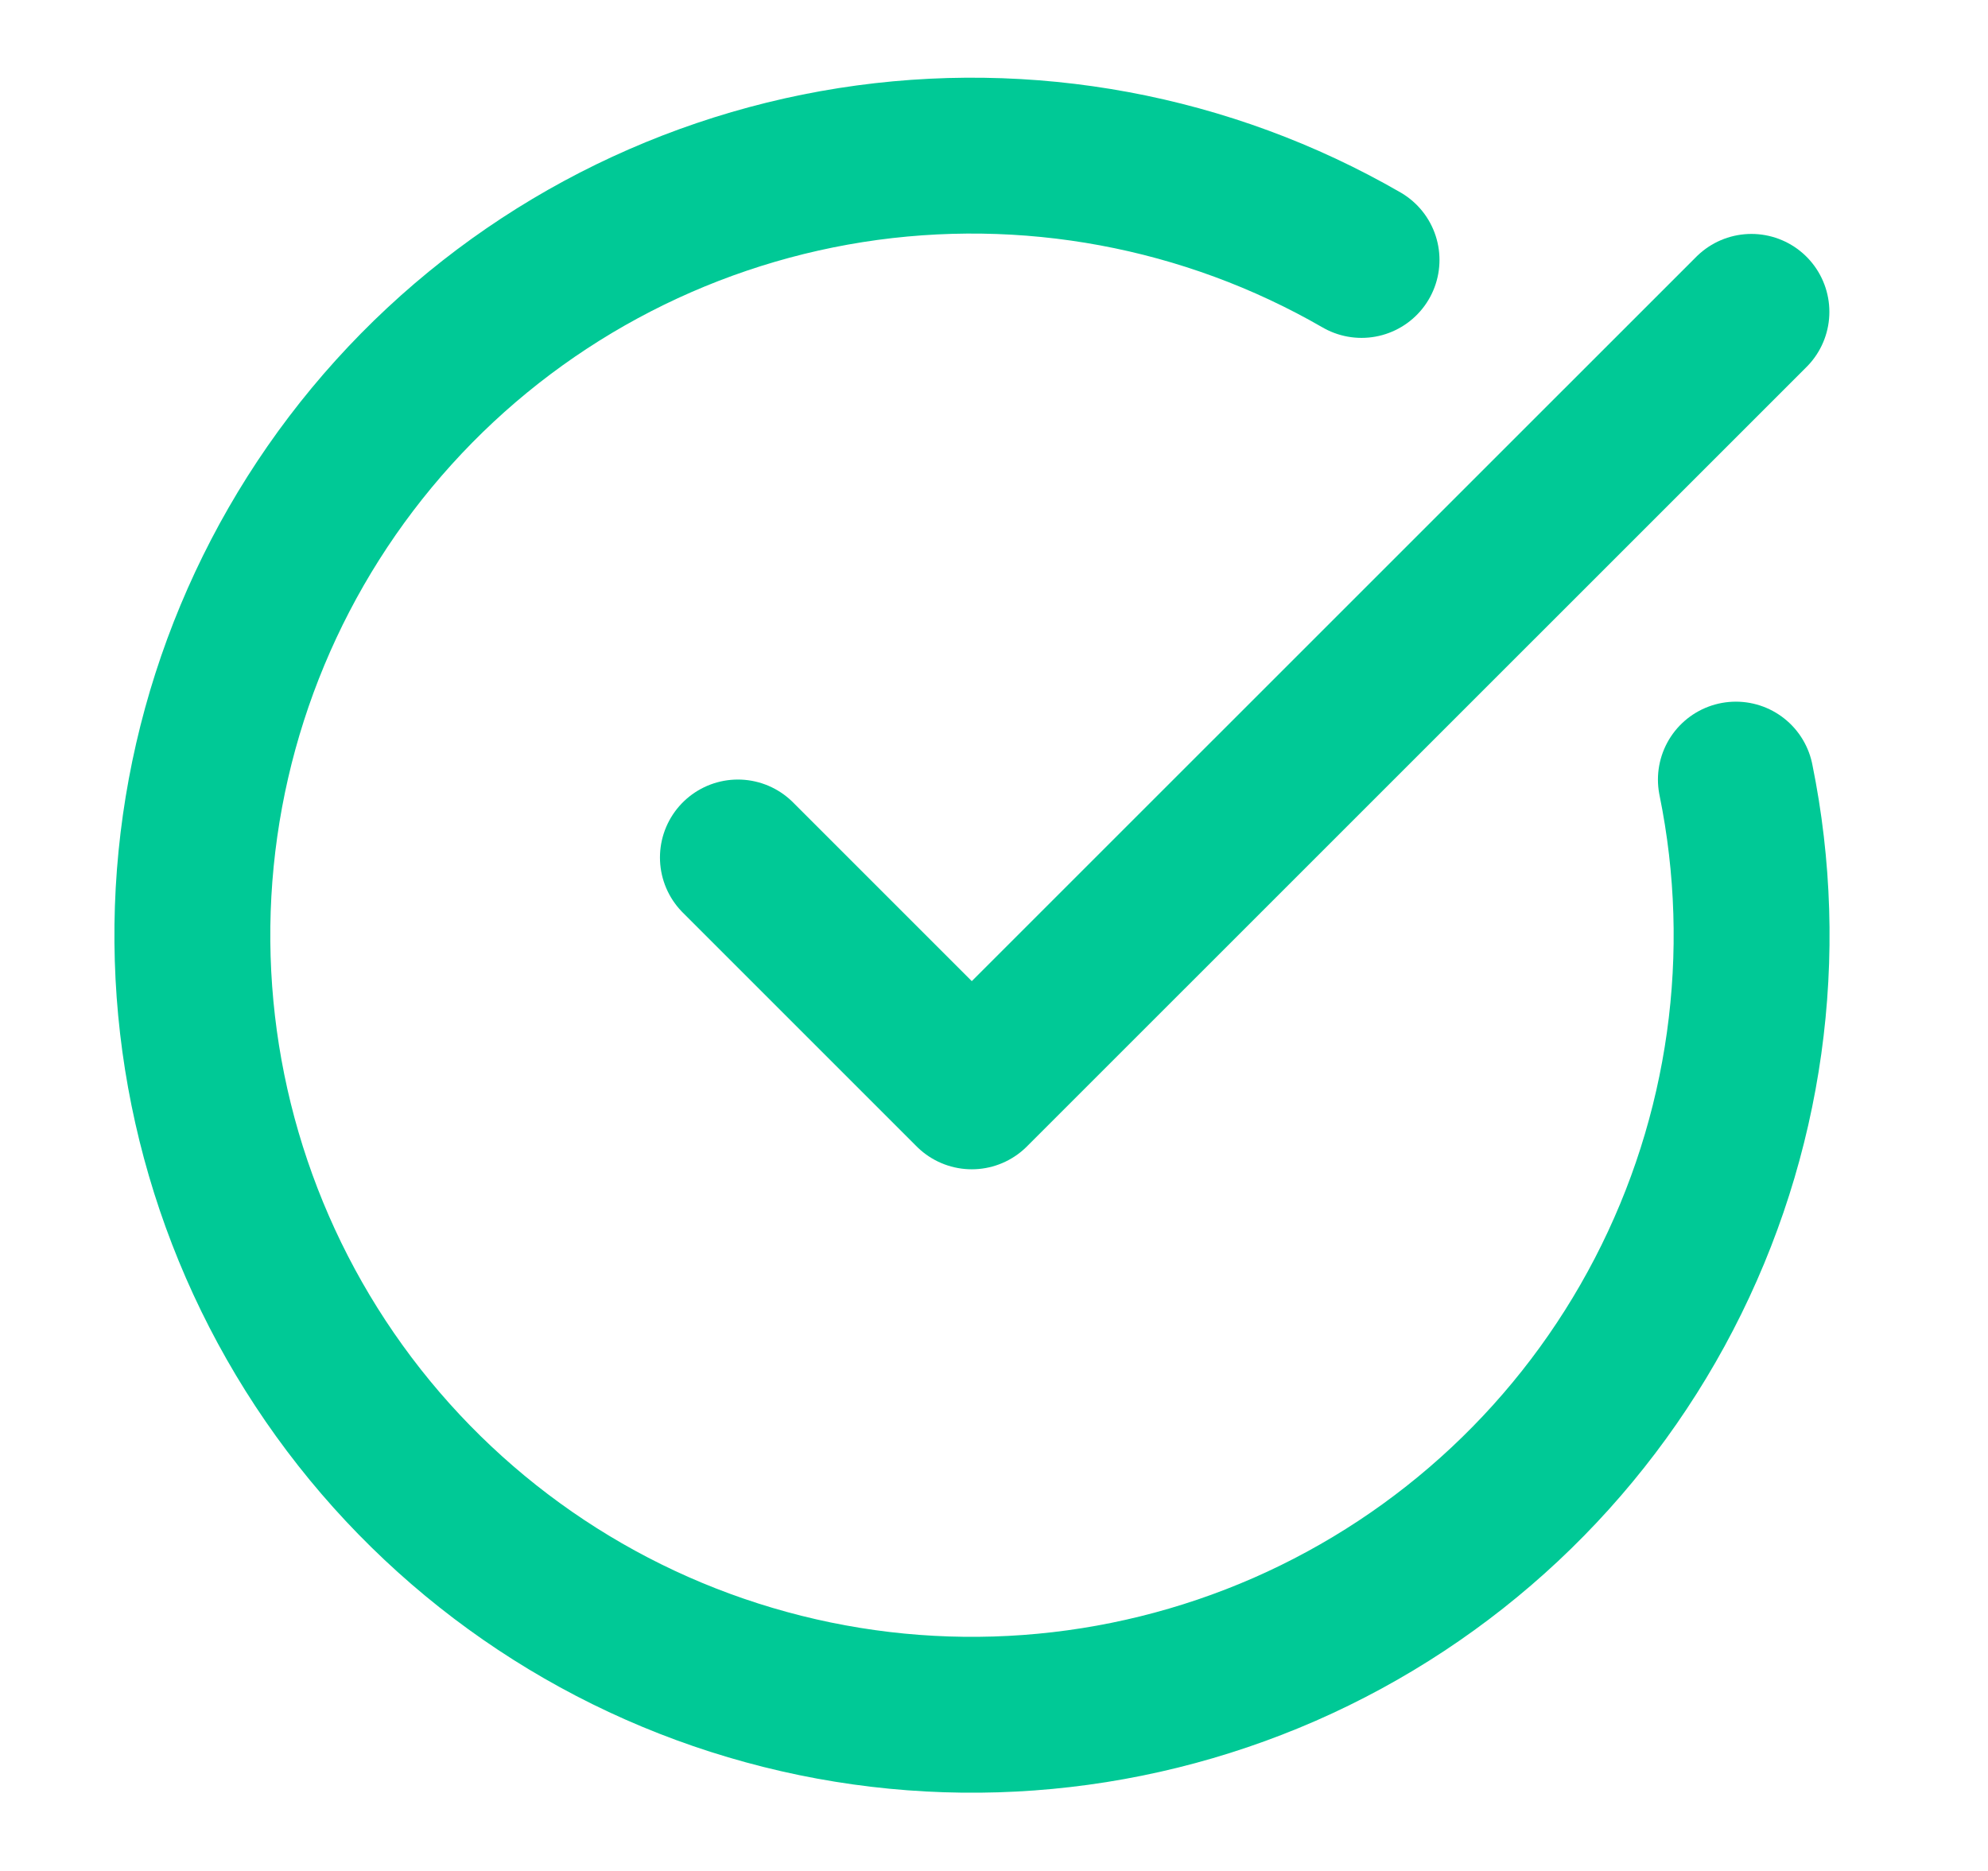 <svg width="17" height="16" viewBox="0 0 17 16" fill="none" xmlns="http://www.w3.org/2000/svg">
<path d="M14.844 6.667C15.149 8.161 14.932 9.714 14.229 11.068C13.527 12.421 12.382 13.493 10.985 14.105C9.588 14.716 8.024 14.831 6.553 14.428C5.082 14.026 3.794 13.132 2.902 11.894C2.011 10.657 1.571 9.151 1.655 7.629C1.74 6.106 2.343 4.659 3.366 3.527C4.388 2.396 5.768 1.65 7.274 1.412C8.78 1.175 10.323 1.461 11.643 2.223" stroke="#00C996" stroke-width="1.333" stroke-linecap="round" stroke-linejoin="round"/>
<path d="M6.31 7.333L8.31 9.333L14.977 2.667" stroke="#00C996" stroke-width="1.333" stroke-linecap="round" stroke-linejoin="round"/>
</svg>
